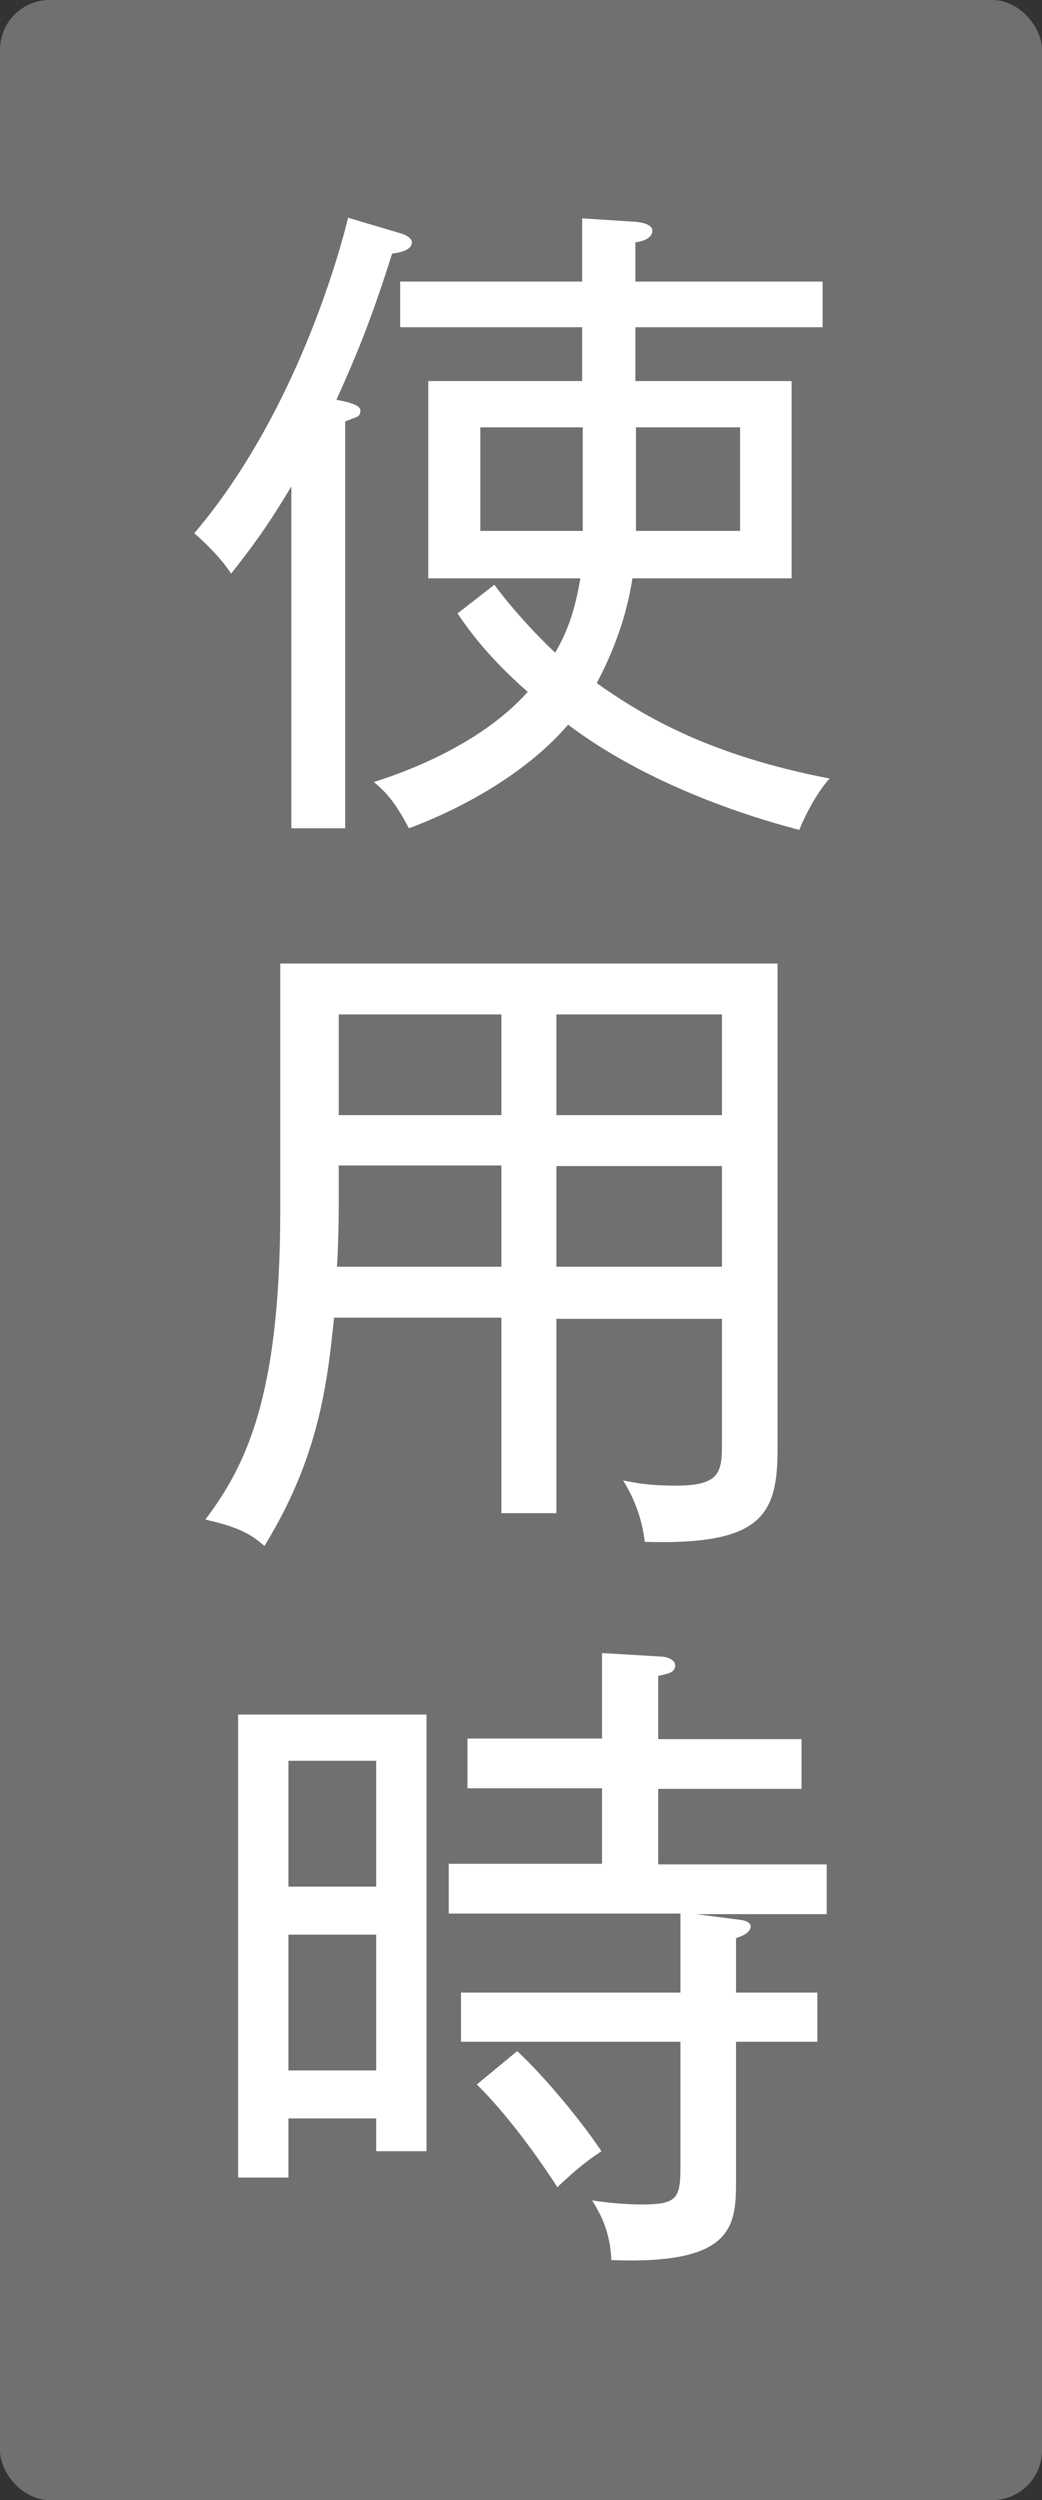 <?xml version="1.0" encoding="UTF-8"?>
<svg xmlns="http://www.w3.org/2000/svg" viewBox="0 0 17.81 42.71">
  <rect x="0" y="0" width="17.81" height="42.71" fill="#333333" stroke="none"/>
  <defs>
    <style>
      .cls-1 {
        fill: #717071;
      }

      .cls-1, .cls-2 {
        stroke-width: 0px;
      }

      .cls-3 {
        mix-blend-mode: multiply;
      }

      .cls-4 {
        isolation: isolate;
      }

      .cls-2 {
        fill: #fff;
      }
    </style>
  </defs>
  <g class="cls-4">
    <g id="_レイヤー_2" data-name="レイヤー 2">
      <g id="_レイヤー_1-2" data-name="レイヤー 1">
        <g class="cls-3">
          <rect class="cls-1" width="17.81" height="42.71" rx=".85" ry=".85"/>
          <g>
            <path class="cls-2" d="M6.7,4.34c-.32,1.01-.56,1.63-.95,2.49.16.03.41.08.41.18,0,.08-.03.1-.08.12-.03.01-.1.04-.18.07v6.95h-.92v-5.84c-.34.56-.54.87-1.03,1.49-.16-.25-.43-.52-.63-.69,1.46-1.71,2.3-4.06,2.63-5.39l.91.27c.1.03.18.09.18.15,0,.14-.23.18-.33.19ZM13.67,14.18c-1.41-.37-2.86-.97-3.96-1.8-.65.76-1.68,1.38-2.72,1.77-.19-.35-.32-.56-.6-.79.44-.14,1.79-.6,2.63-1.54-.66-.58-.99-1.03-1.2-1.34l.63-.49c.42.57.95,1.08,1.04,1.16.23-.4.34-.75.43-1.27h-2.6v-3.37h2.63v-.92h-3.11v-.78h3.11v-1.08l.92.06c.12.01.28.05.28.15,0,.15-.21.19-.29.2v.67h3.2v.78h-3.2v.92h2.67v3.37h-2.72c-.1.64-.31,1.22-.61,1.79.83.59,1.96,1.24,3.98,1.63-.24.26-.45.7-.52.88ZM9.96,7.3h-1.75v1.77h1.75v-1.77ZM12.65,7.3h-1.78v1.77h1.78v-1.77Z"/>
            <path class="cls-2" d="M9.51,25.85h-.94v-3.34h-2.86c-.12,1.17-.27,2.4-1.19,3.9-.19-.16-.37-.31-1.01-.45.69-.92,1.28-2.09,1.28-5.28v-4.22h8.5v8.3c0,1.13-.28,1.64-2.27,1.58-.04-.37-.17-.73-.37-1.05.23.05.48.09.9.09.79,0,.79-.25.79-.78v-2.07h-2.83v3.34ZM8.57,19.91h-2.78v.65c0,.34-.01.74-.03,1.08h2.81v-1.72ZM8.57,17.33h-2.78v1.72h2.78v-1.72ZM9.51,19.05h2.83v-1.72h-2.83v1.72ZM9.51,21.64h2.83v-1.72h-2.83v1.72Z"/>
            <path class="cls-2" d="M6.43,36.74v-.55h-1.5v1.01h-.86v-7.91h3.22v7.46h-.86ZM6.43,30.08h-1.5v2.15h1.5v-2.15ZM6.43,33.05h-1.5v2.32h1.5v-2.32ZM11.9,32.7l.77.1c.07.01.16.04.16.11,0,.12-.19.18-.25.2v.93h1.39v.84h-1.39v2.4c0,.77-.07,1.41-2.13,1.33-.02-.48-.18-.78-.33-1.02.25.04.58.07.84.07.59,0,.67-.09.67-.61v-2.17h-3.75v-.84h3.75v-1.35h-3.96v-.85h2.62v-1.29h-2.3v-.85h2.3v-1.46l1.01.06c.07,0,.24.04.24.15s-.09.14-.29.18v1.08h2.45v.85h-2.45v1.29h2.88v.85h-2.22ZM9.53,37.37c-.14-.22-.74-1.13-1.38-1.76l.69-.57c.44.41,1.05,1.13,1.44,1.71-.15.1-.36.24-.75.61Z"/>
          </g>
        </g>
      </g>
    </g>
  </g>
</svg>
